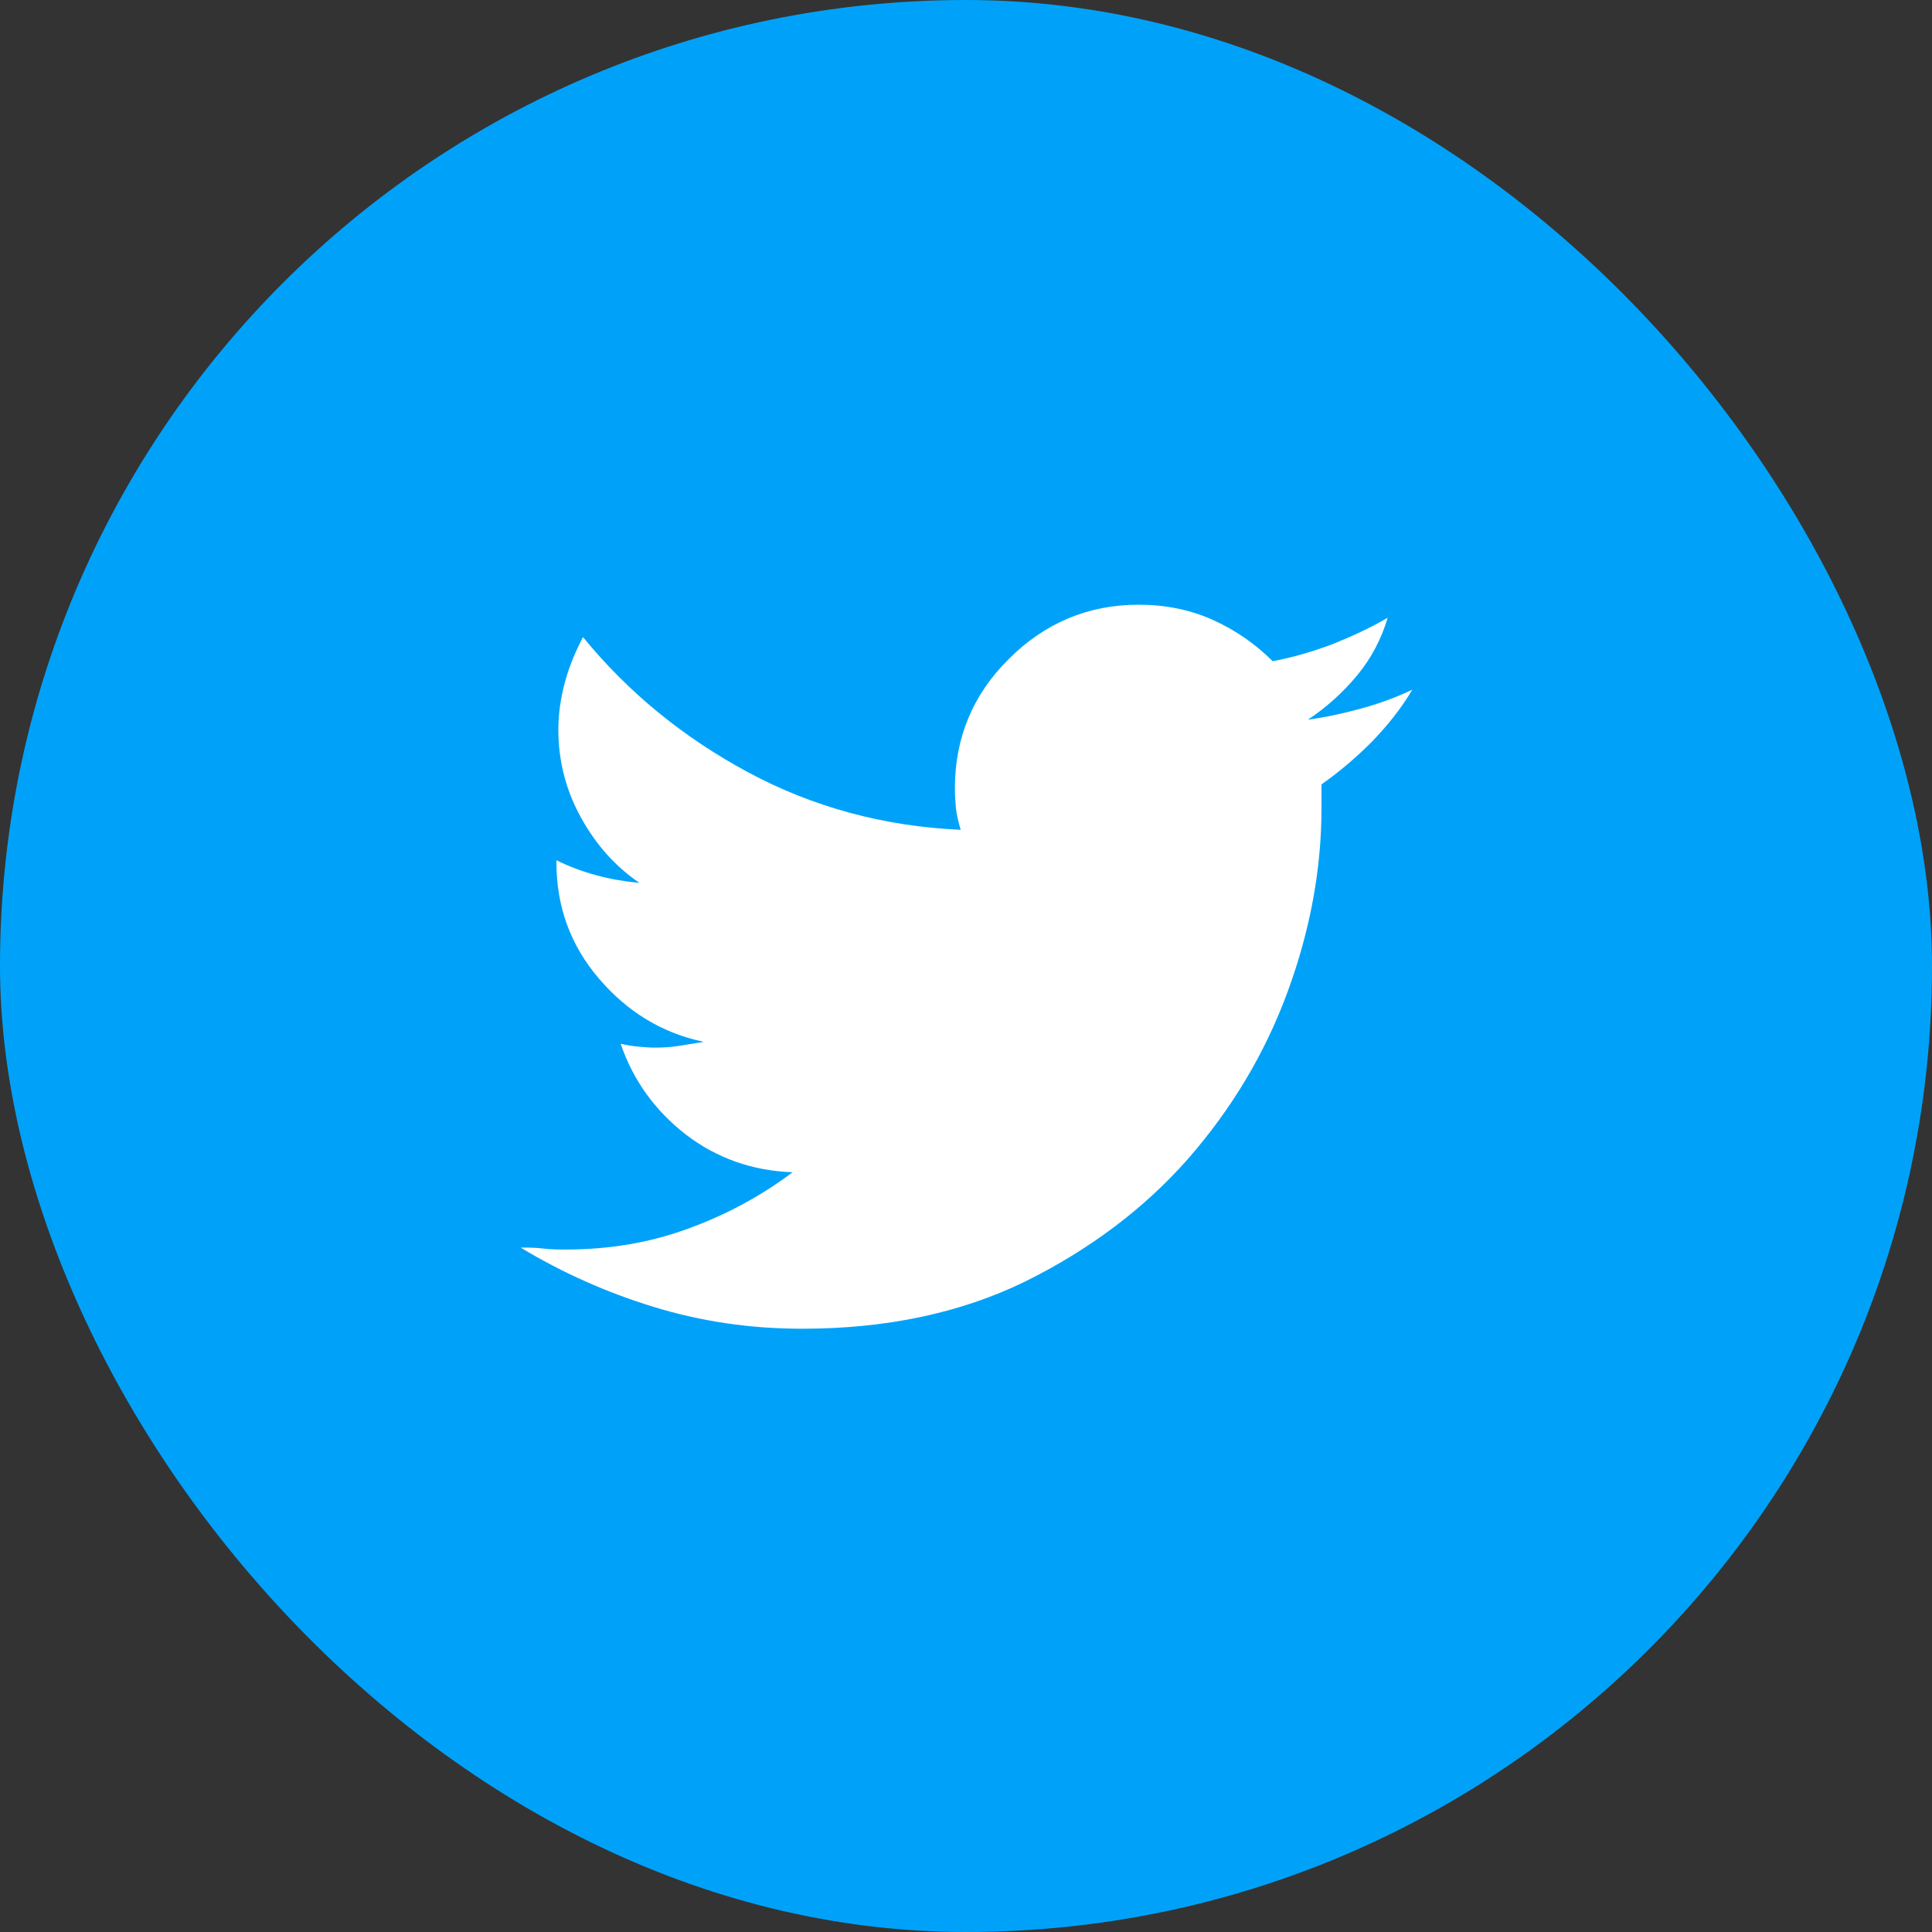 <?xml version="1.0" encoding="UTF-8"?><svg id="b" xmlns="http://www.w3.org/2000/svg" viewBox="0 0 40 40" width="40" height="40"><rect x="0" y="0" width="40" height="40" fill="#333333" stroke="none"/><defs><style>.d{fill:#fff;}.e{fill:#00a2f9;}</style></defs><g id="c"><g><rect class="e" x="0" y="0" width="40" height="40" rx="20" ry="20"/><path class="d" d="M27.36,16.22v.51c0,1.25-.23,2.52-.7,3.8-.47,1.28-1.16,2.43-2.07,3.47-.91,1.03-2.03,1.87-3.36,2.53-1.33,.65-2.87,.98-4.62,.98-1.07,0-2.09-.15-3.07-.45-.98-.3-1.9-.71-2.76-1.23,.16,0,.31,0,.47,.02s.31,.02,.47,.02c.89,0,1.73-.14,2.52-.43,.8-.29,1.52-.68,2.17-1.17-.83-.03-1.57-.29-2.21-.78-.64-.5-1.09-1.12-1.35-1.88,.13,.03,.25,.05,.37,.06,.12,.01,.23,.02,.33,.02,.18,0,.36-.01,.53-.04,.17-.03,.33-.05,.49-.08-.86-.18-1.58-.62-2.17-1.31-.59-.69-.88-1.49-.88-2.41v-.04c.26,.13,.53,.23,.82,.31,.29,.08,.59,.13,.9,.16-.5-.34-.9-.79-1.21-1.35-.31-.56-.47-1.17-.47-1.82,0-.34,.05-.67,.14-1,.09-.33,.22-.63,.37-.92,.94,1.15,2.08,2.08,3.42,2.8,1.34,.72,2.81,1.12,4.4,1.19-.05-.16-.08-.31-.1-.45-.01-.14-.02-.28-.02-.41,0-1.04,.37-1.94,1.12-2.68,.74-.74,1.64-1.12,2.68-1.12,.55,0,1.06,.1,1.53,.31,.47,.21,.89,.5,1.25,.86,.42-.08,.83-.2,1.23-.35,.4-.16,.79-.34,1.15-.55-.13,.44-.34,.84-.63,1.19-.29,.35-.63,.66-1.02,.92,.37-.05,.73-.13,1.1-.23,.37-.1,.72-.23,1.06-.39-.23,.39-.52,.75-.84,1.08-.33,.33-.67,.62-1.04,.88Z"/></g></g></svg>